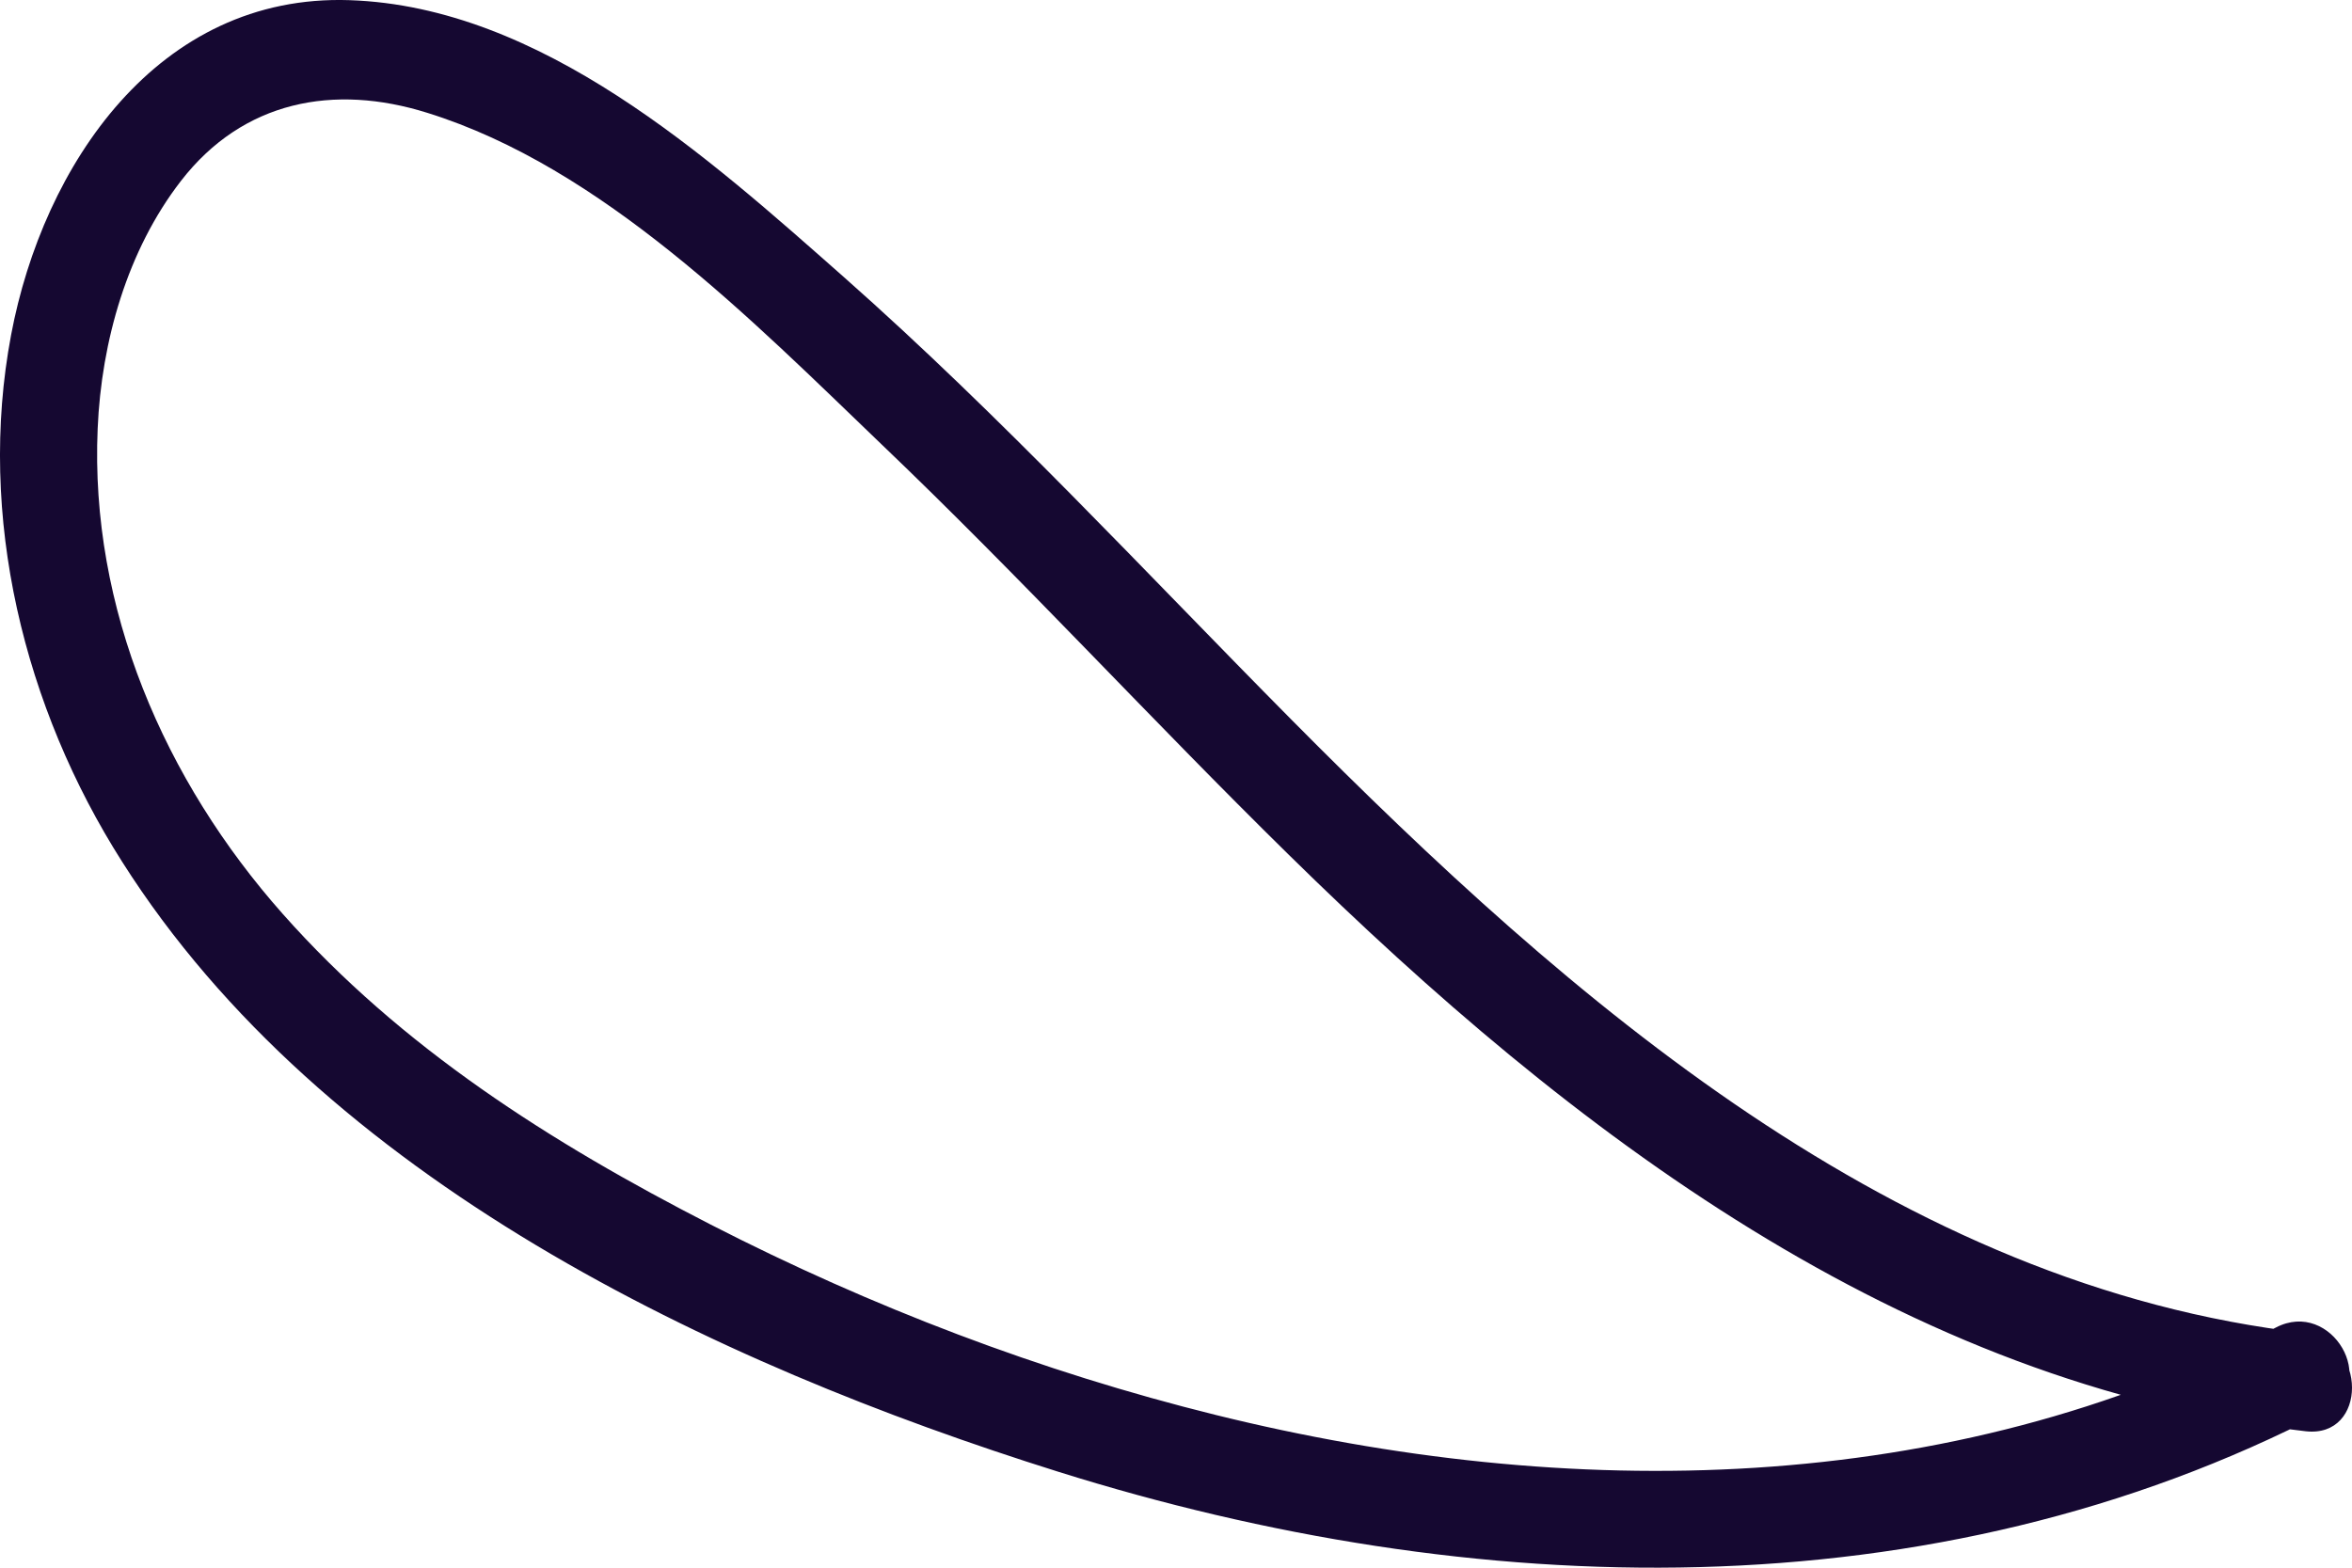 <svg width="57" height="38" viewBox="0 0 57 38" fill="none" xmlns="http://www.w3.org/2000/svg">
<path d="M55.877 32.312C45.98 31.184 38.059 24.266 31.304 17.451C27.725 13.839 24.269 10.093 20.454 6.719C17.144 3.796 13.116 0.162 8.471 0.004C3.826 -0.154 1.043 4.01 0.269 8.118C-0.561 12.519 0.583 17.157 2.962 20.892C7.843 28.588 17.268 33.046 25.649 35.675C35.68 38.824 46.822 39.173 56.348 34.219C57.694 33.52 56.505 31.477 55.158 32.177C47.226 36.307 38.003 36.409 29.464 34.298C25.223 33.249 21.116 31.68 17.223 29.683C13.329 27.686 9.728 25.395 6.855 22.156C3.983 18.918 2.177 14.742 2.367 10.386C2.457 8.276 3.085 6.064 4.387 4.383C5.89 2.442 8.09 2.024 10.356 2.735C14.597 4.056 18.233 7.768 21.363 10.77C24.741 13.997 27.905 17.451 31.237 20.723C38.081 27.449 46.093 33.565 55.877 34.693C57.38 34.863 57.369 32.493 55.877 32.324V32.312Z" fill="#150831"/>
</svg>
